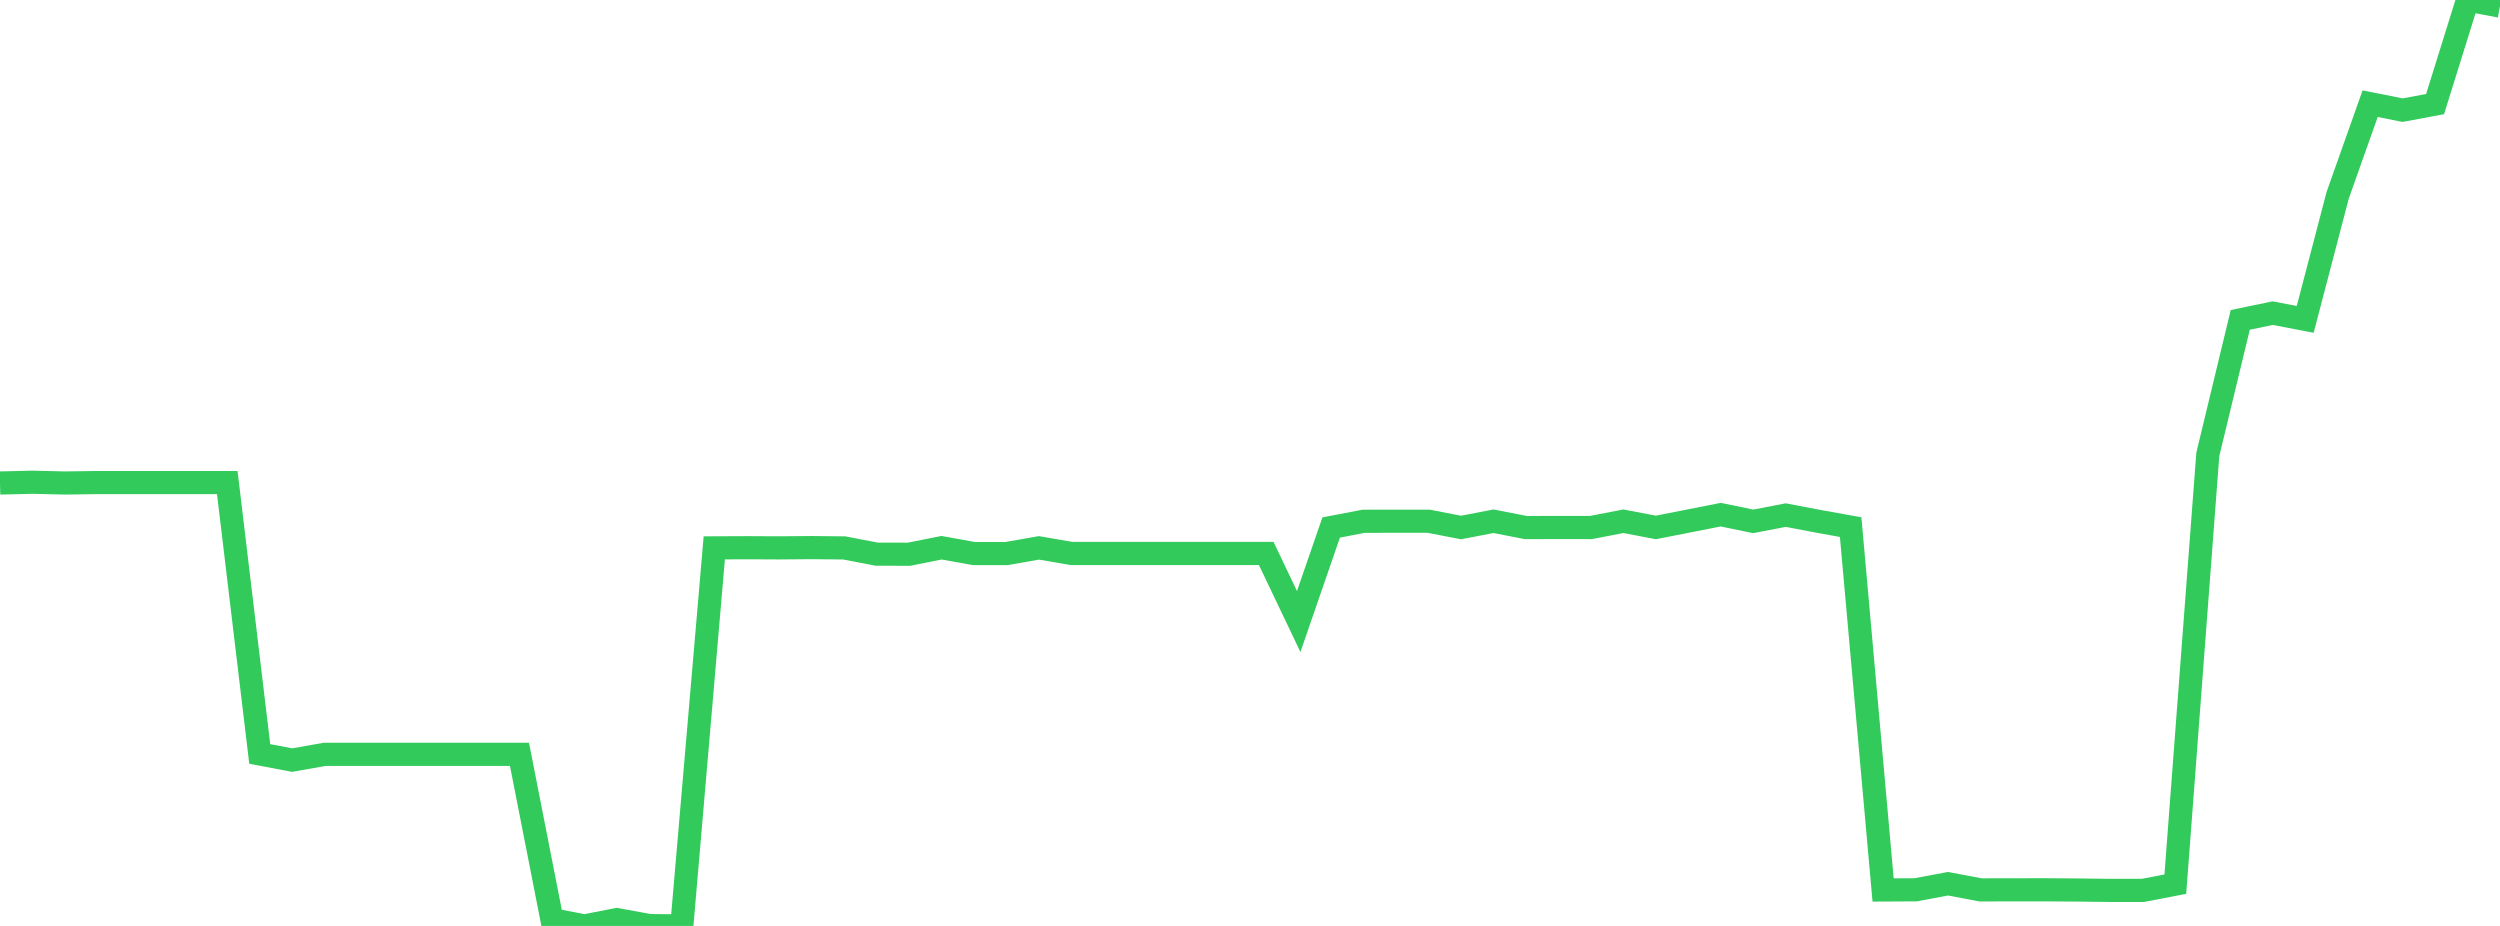 <?xml version="1.0" standalone="no"?>
<!DOCTYPE svg PUBLIC "-//W3C//DTD SVG 1.1//EN" "http://www.w3.org/Graphics/SVG/1.1/DTD/svg11.dtd">

<svg width="135" height="50" viewBox="0 0 135 50" preserveAspectRatio="none" 
  xmlns="http://www.w3.org/2000/svg"
  xmlns:xlink="http://www.w3.org/1999/xlink">


<polyline points="0.0, 26.082 1.753, 26.041 3.506, 26.082 5.26, 26.058 7.013, 26.058 8.766, 26.058 10.519, 26.058 12.273, 26.058 14.026, 40.714 15.779, 41.045 17.532, 40.734 19.286, 40.734 21.039, 40.734 22.792, 40.734 24.545, 40.734 26.299, 40.734 28.052, 40.734 29.805, 49.66 31.558, 50.0 33.312, 49.658 35.065, 49.981 36.818, 49.999 38.571, 29.585 40.325, 29.577 42.078, 29.585 43.831, 29.57 45.584, 29.588 47.338, 29.924 49.091, 29.928 50.844, 29.578 52.597, 29.893 54.351, 29.892 56.104, 29.585 57.857, 29.887 59.61, 29.887 61.364, 29.887 63.117, 29.887 64.87, 29.887 66.623, 29.887 68.377, 29.887 70.13, 33.562 71.883, 28.485 73.636, 28.149 75.39, 28.147 77.143, 28.146 78.896, 28.485 80.649, 28.147 82.403, 28.489 84.156, 28.484 85.909, 28.487 87.662, 28.147 89.416, 28.482 91.169, 28.137 92.922, 27.792 94.675, 28.154 96.429, 27.815 98.182, 28.149 99.935, 28.464 101.688, 48.058 103.442, 48.049 105.195, 47.721 106.948, 48.054 108.701, 48.05 110.455, 48.049 112.208, 48.061 113.961, 48.082 115.714, 48.082 117.468, 47.744 119.221, 24.541 120.974, 17.273 122.727, 16.91 124.481, 17.246 126.234, 10.546 127.987, 5.6 129.74, 5.948 131.494, 5.622 133.247, 0.0 135.0, 0.33" fill="none" stroke="#32ca5b" stroke-width="1.25"/>

</svg>
